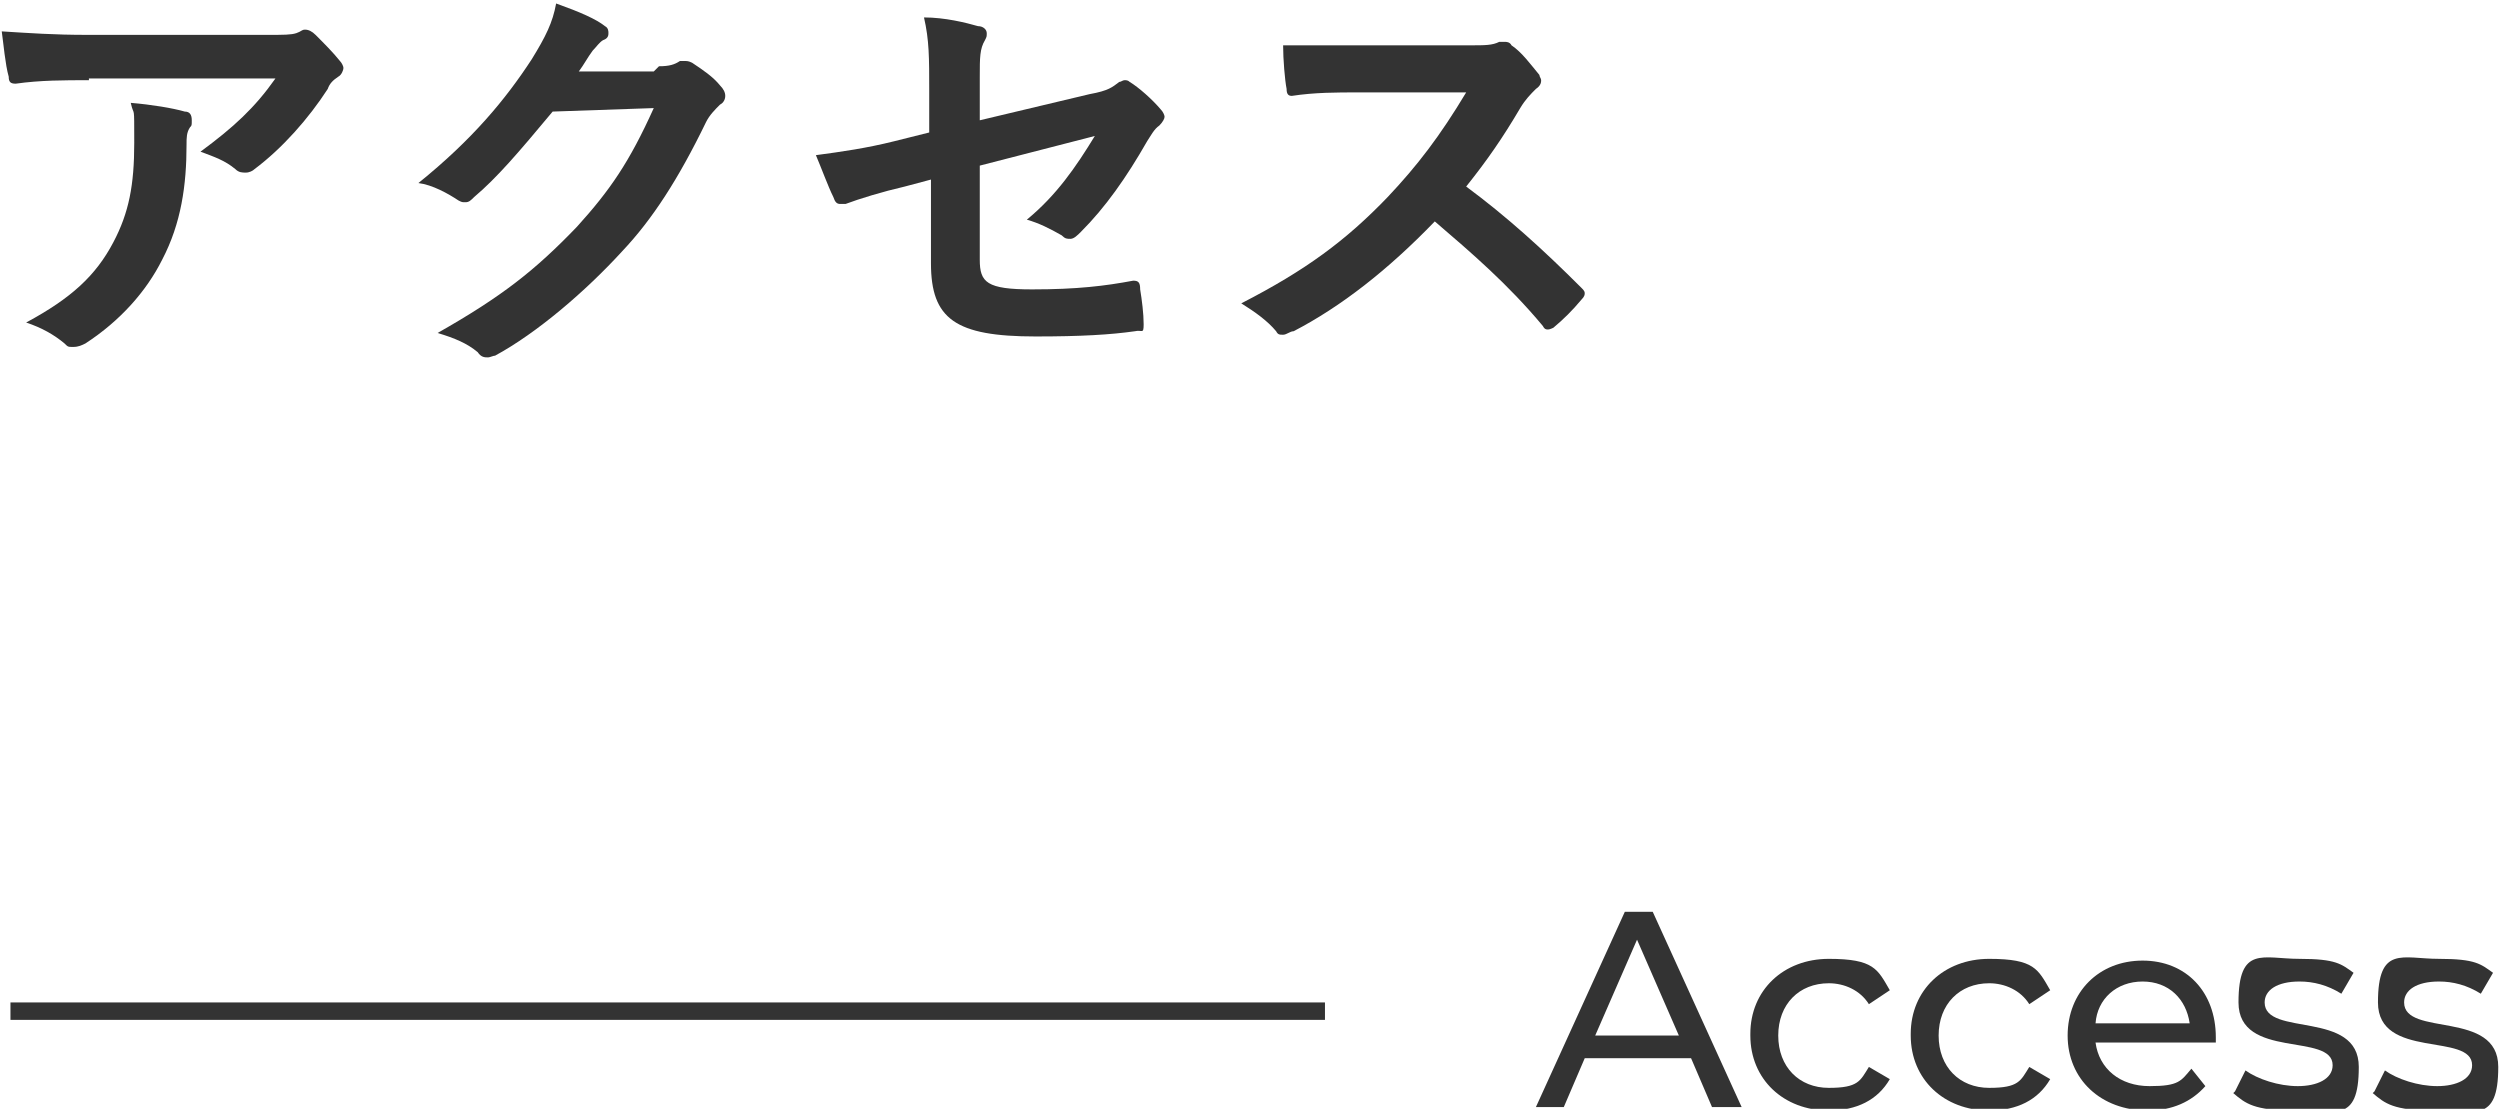 <?xml version="1.0" encoding="UTF-8"?>
<svg id="_レイヤー_1" data-name="レイヤー 1" xmlns="http://www.w3.org/2000/svg" width="143.4" height="63.6" version="1.1" viewBox="0 0 143.4 63.6">
  <defs>
    <style>
      .cls-1 {
        fill: #333;
        stroke-width: 0px;
      }

      .cls-2 {
        fill: none;
        stroke: #333;
        stroke-miterlimit: 10;
      }
    </style>
  </defs>
  <g>
    <path class="cls-1" d="M5.1,4.6c-1.4,0-2.8,0-4.2.2-.3,0-.4-.1-.4-.4-.2-.7-.3-1.9-.4-2.6,1.6.1,3,.2,4.9.2h10.3c1,0,1.4,0,1.7-.1s.3-.2.5-.2c.2,0,.4.1.6.3.5.5,1,1,1.4,1.5.1.1.2.3.2.4s-.1.4-.3.5c-.3.2-.5.4-.6.7-1.1,1.7-2.6,3.4-4.2,4.6-.1.1-.3.2-.5.2s-.4,0-.6-.2c-.6-.5-1.2-.7-2-1,1.9-1.4,3.1-2.5,4.3-4.2H5.1ZM6.5,13.9c.9-1.7,1.2-3.3,1.2-5.7s0-1.4-.2-2.3c1.2.1,2.4.3,3.1.5.3,0,.4.2.4.5s0,.3-.1.4c-.2.3-.2.6-.2,1,0,2.3-.3,4.5-1.4,6.6-.9,1.8-2.4,3.5-4.4,4.8-.2.1-.4.2-.7.2s-.3,0-.5-.2c-.6-.5-1.3-.9-2.2-1.2,2.6-1.4,4-2.7,5-4.6Z"/>
    <path class="cls-1" d="M37.8,3.8c.6,0,.9-.1,1.2-.3,0,0,.2,0,.3,0s.2,0,.4.1c.6.4,1.2.8,1.6,1.3.2.2.3.4.3.6s-.1.4-.3.5c-.3.3-.6.6-.8,1-1.6,3.3-3.1,5.6-4.8,7.4-2.1,2.3-4.9,4.7-7.3,6-.1,0-.3.1-.4.1-.2,0-.4,0-.6-.3-.6-.5-1.3-.8-2.3-1.1,3.7-2.1,5.6-3.6,8-6.1,1.9-2.1,3-3.7,4.4-6.8l-5.8.2c-2,2.4-3.2,3.8-4.5,4.9-.2.2-.3.3-.5.3s-.2,0-.4-.1c-.6-.4-1.5-.9-2.3-1,3.1-2.5,5-4.8,6.5-7.1.8-1.3,1.2-2.1,1.4-3.2,1.4.5,2.3.9,2.8,1.3.2.1.2.3.2.4s0,.3-.3.4c-.2.1-.4.4-.6.6-.3.4-.5.8-.8,1.2h4.3Z"/>
    <path class="cls-1" d="M53.3,5.2c0-1.9,0-2.9-.3-4.2,1.2,0,2.4.3,3.1.5.3,0,.5.2.5.4s0,.2-.1.4c-.3.5-.3,1-.3,2.1v2.5l6.3-1.5c1.1-.2,1.3-.4,1.7-.7.1,0,.2-.1.3-.1s.2,0,.3.1c.5.3,1.3,1,1.8,1.6.1.1.2.3.2.4s-.1.3-.3.5c-.3.2-.5.6-.7.9-1.2,2.1-2.4,3.8-3.8,5.2-.2.2-.4.4-.6.4s-.3,0-.5-.2c-.7-.4-1.3-.7-2-.9,1.7-1.4,2.8-3,3.9-4.8l-6.6,1.7v5.4c0,1.3.4,1.7,3,1.7s4.2-.2,5.8-.5c.3,0,.4.1.4.5.1.6.2,1.4.2,2s-.1.3-.5.4c-1.4.2-3.1.3-5.7.3-4.6,0-6-1-6-4.2v-4.8l-1.5.4c-1.3.3-2.6.7-3.4,1-.1,0-.2,0-.3,0-.2,0-.3-.1-.4-.4-.3-.6-.7-1.7-1-2.4,1.5-.2,2.9-.4,4.5-.8l2-.5v-2.3Z"/>
    <path class="cls-1" d="M84.3,2.6c.9,0,1.3,0,1.7-.2,0,0,.2,0,.3,0,.1,0,.3,0,.4.2.6.4,1.1,1.1,1.6,1.7,0,.1.1.2.1.3,0,.1,0,.3-.3.5-.3.3-.6.6-.9,1.1-1,1.7-1.9,3-3.1,4.5,2.3,1.7,4.4,3.6,6.6,5.8.1.1.2.2.2.3s0,.2-.2.4c-.5.6-1,1.1-1.6,1.6,0,0-.2.1-.3.1s-.2,0-.3-.2c-2-2.4-4.1-4.2-6.2-6-2.7,2.8-5.4,4.9-8.1,6.3-.2,0-.4.2-.6.2s-.3,0-.4-.2c-.5-.6-1.2-1.1-2-1.6,3.7-1.9,6-3.6,8.4-6.1,1.7-1.8,3-3.5,4.5-6h-6.2c-1.2,0-2.5,0-3.8.2-.2,0-.3-.1-.3-.4-.1-.5-.2-1.7-.2-2.5,1.3,0,2.5,0,4.1,0h6.6Z"/>
  </g>
  <g>
    <path class="cls-1" d="M96.9,60.7h-6l-1.2,2.8h-1.6l5.1-11.2h1.6l5.1,11.2h-1.7l-1.2-2.8ZM96.3,59.4l-2.4-5.5-2.4,5.5h4.8Z"/>
    <path class="cls-1" d="M100.4,59.3c0-2.5,1.9-4.3,4.5-4.3s2.8.6,3.5,1.8l-1.2.8c-.5-.8-1.4-1.2-2.3-1.2-1.7,0-2.9,1.2-2.9,3s1.2,3,2.9,3,1.8-.4,2.3-1.2l1.2.7c-.7,1.2-1.9,1.8-3.5,1.8-2.6,0-4.5-1.8-4.5-4.3Z"/>
    <path class="cls-1" d="M109.6,59.3c0-2.5,1.9-4.3,4.5-4.3s2.8.6,3.5,1.8l-1.2.8c-.5-.8-1.4-1.2-2.3-1.2-1.7,0-2.9,1.2-2.9,3s1.2,3,2.9,3,1.8-.4,2.3-1.2l1.2.7c-.7,1.2-1.9,1.8-3.5,1.8-2.6,0-4.5-1.8-4.5-4.3Z"/>
    <path class="cls-1" d="M127.1,59.8h-6.9c.2,1.5,1.4,2.5,3.1,2.5s1.8-.3,2.4-1l.8,1c-.8.9-1.9,1.4-3.3,1.4-2.7,0-4.6-1.8-4.6-4.3s1.8-4.3,4.3-4.3,4.2,1.8,4.2,4.4,0,.3,0,.5ZM120.2,58.7h5.4c-.2-1.4-1.2-2.4-2.7-2.4s-2.6,1-2.7,2.4Z"/>
    <path class="cls-1" d="M128.2,62.6l.6-1.2c.7.5,1.9.9,3,.9s2-.4,2-1.2c0-1.9-5.4-.3-5.4-3.6s1.4-2.5,3.5-2.5,2.4.3,3.1.8l-.7,1.2c-.8-.5-1.6-.7-2.4-.7-1.3,0-2,.5-2,1.2,0,2,5.4.4,5.4,3.7s-1.4,2.5-3.7,2.5-2.8-.4-3.5-1Z"/>
    <path class="cls-1" d="M136.2,62.6l.6-1.2c.7.5,1.9.9,3,.9s2-.4,2-1.2c0-1.9-5.4-.3-5.4-3.6s1.4-2.5,3.5-2.5,2.4.3,3.1.8l-.7,1.2c-.8-.5-1.6-.7-2.4-.7-1.3,0-2,.5-2,1.2,0,2,5.4.4,5.4,3.7s-1.4,2.5-3.7,2.5-2.8-.4-3.5-1Z"/>
  </g>
  <line class="cls-2" x1=".6" y1="58" x2="76" y2="58"/>
</svg>